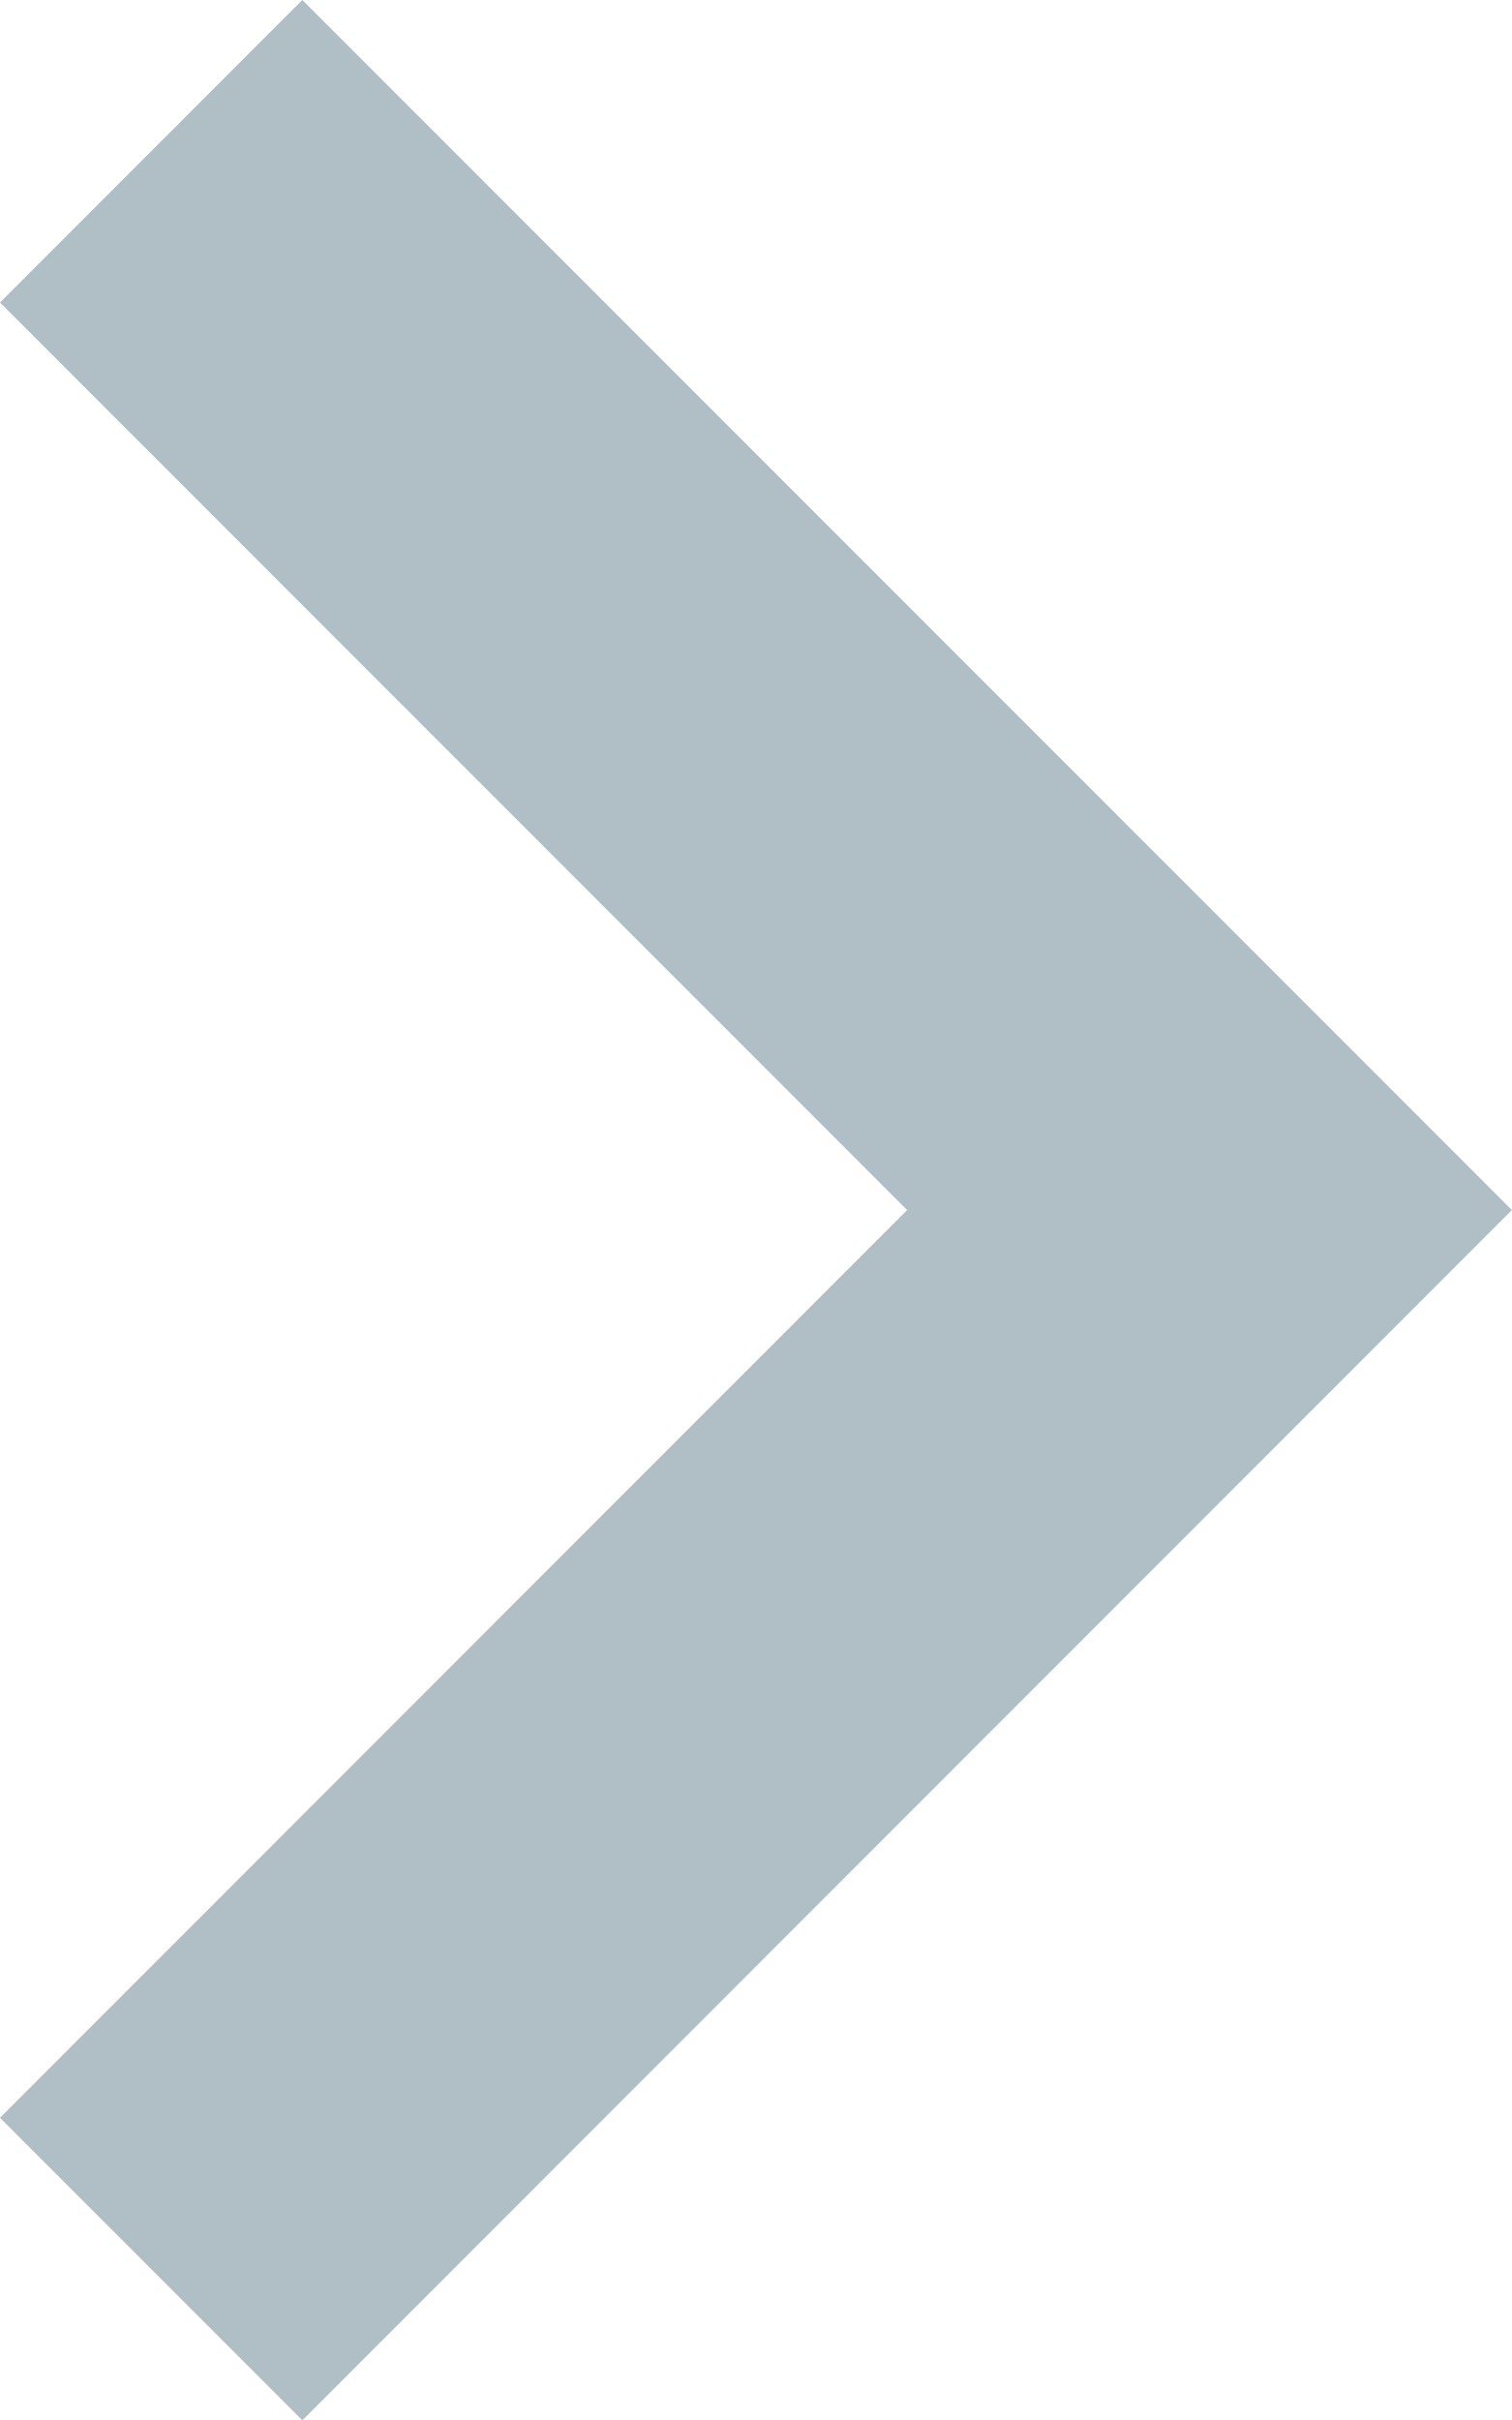<svg xmlns="http://www.w3.org/2000/svg" width="10.607" height="16.969" viewBox="0 0 10.607 16.969">
    <path id="Union_5" fill="#b0bec5" d="M0 2.121l6.364 6.363L0 14.848l2.121 2.121 6.364-6.364 2.121-2.121-2.121-2.121L2.121 0z" class="cls-1" data-name="Union 5"/>
</svg>
